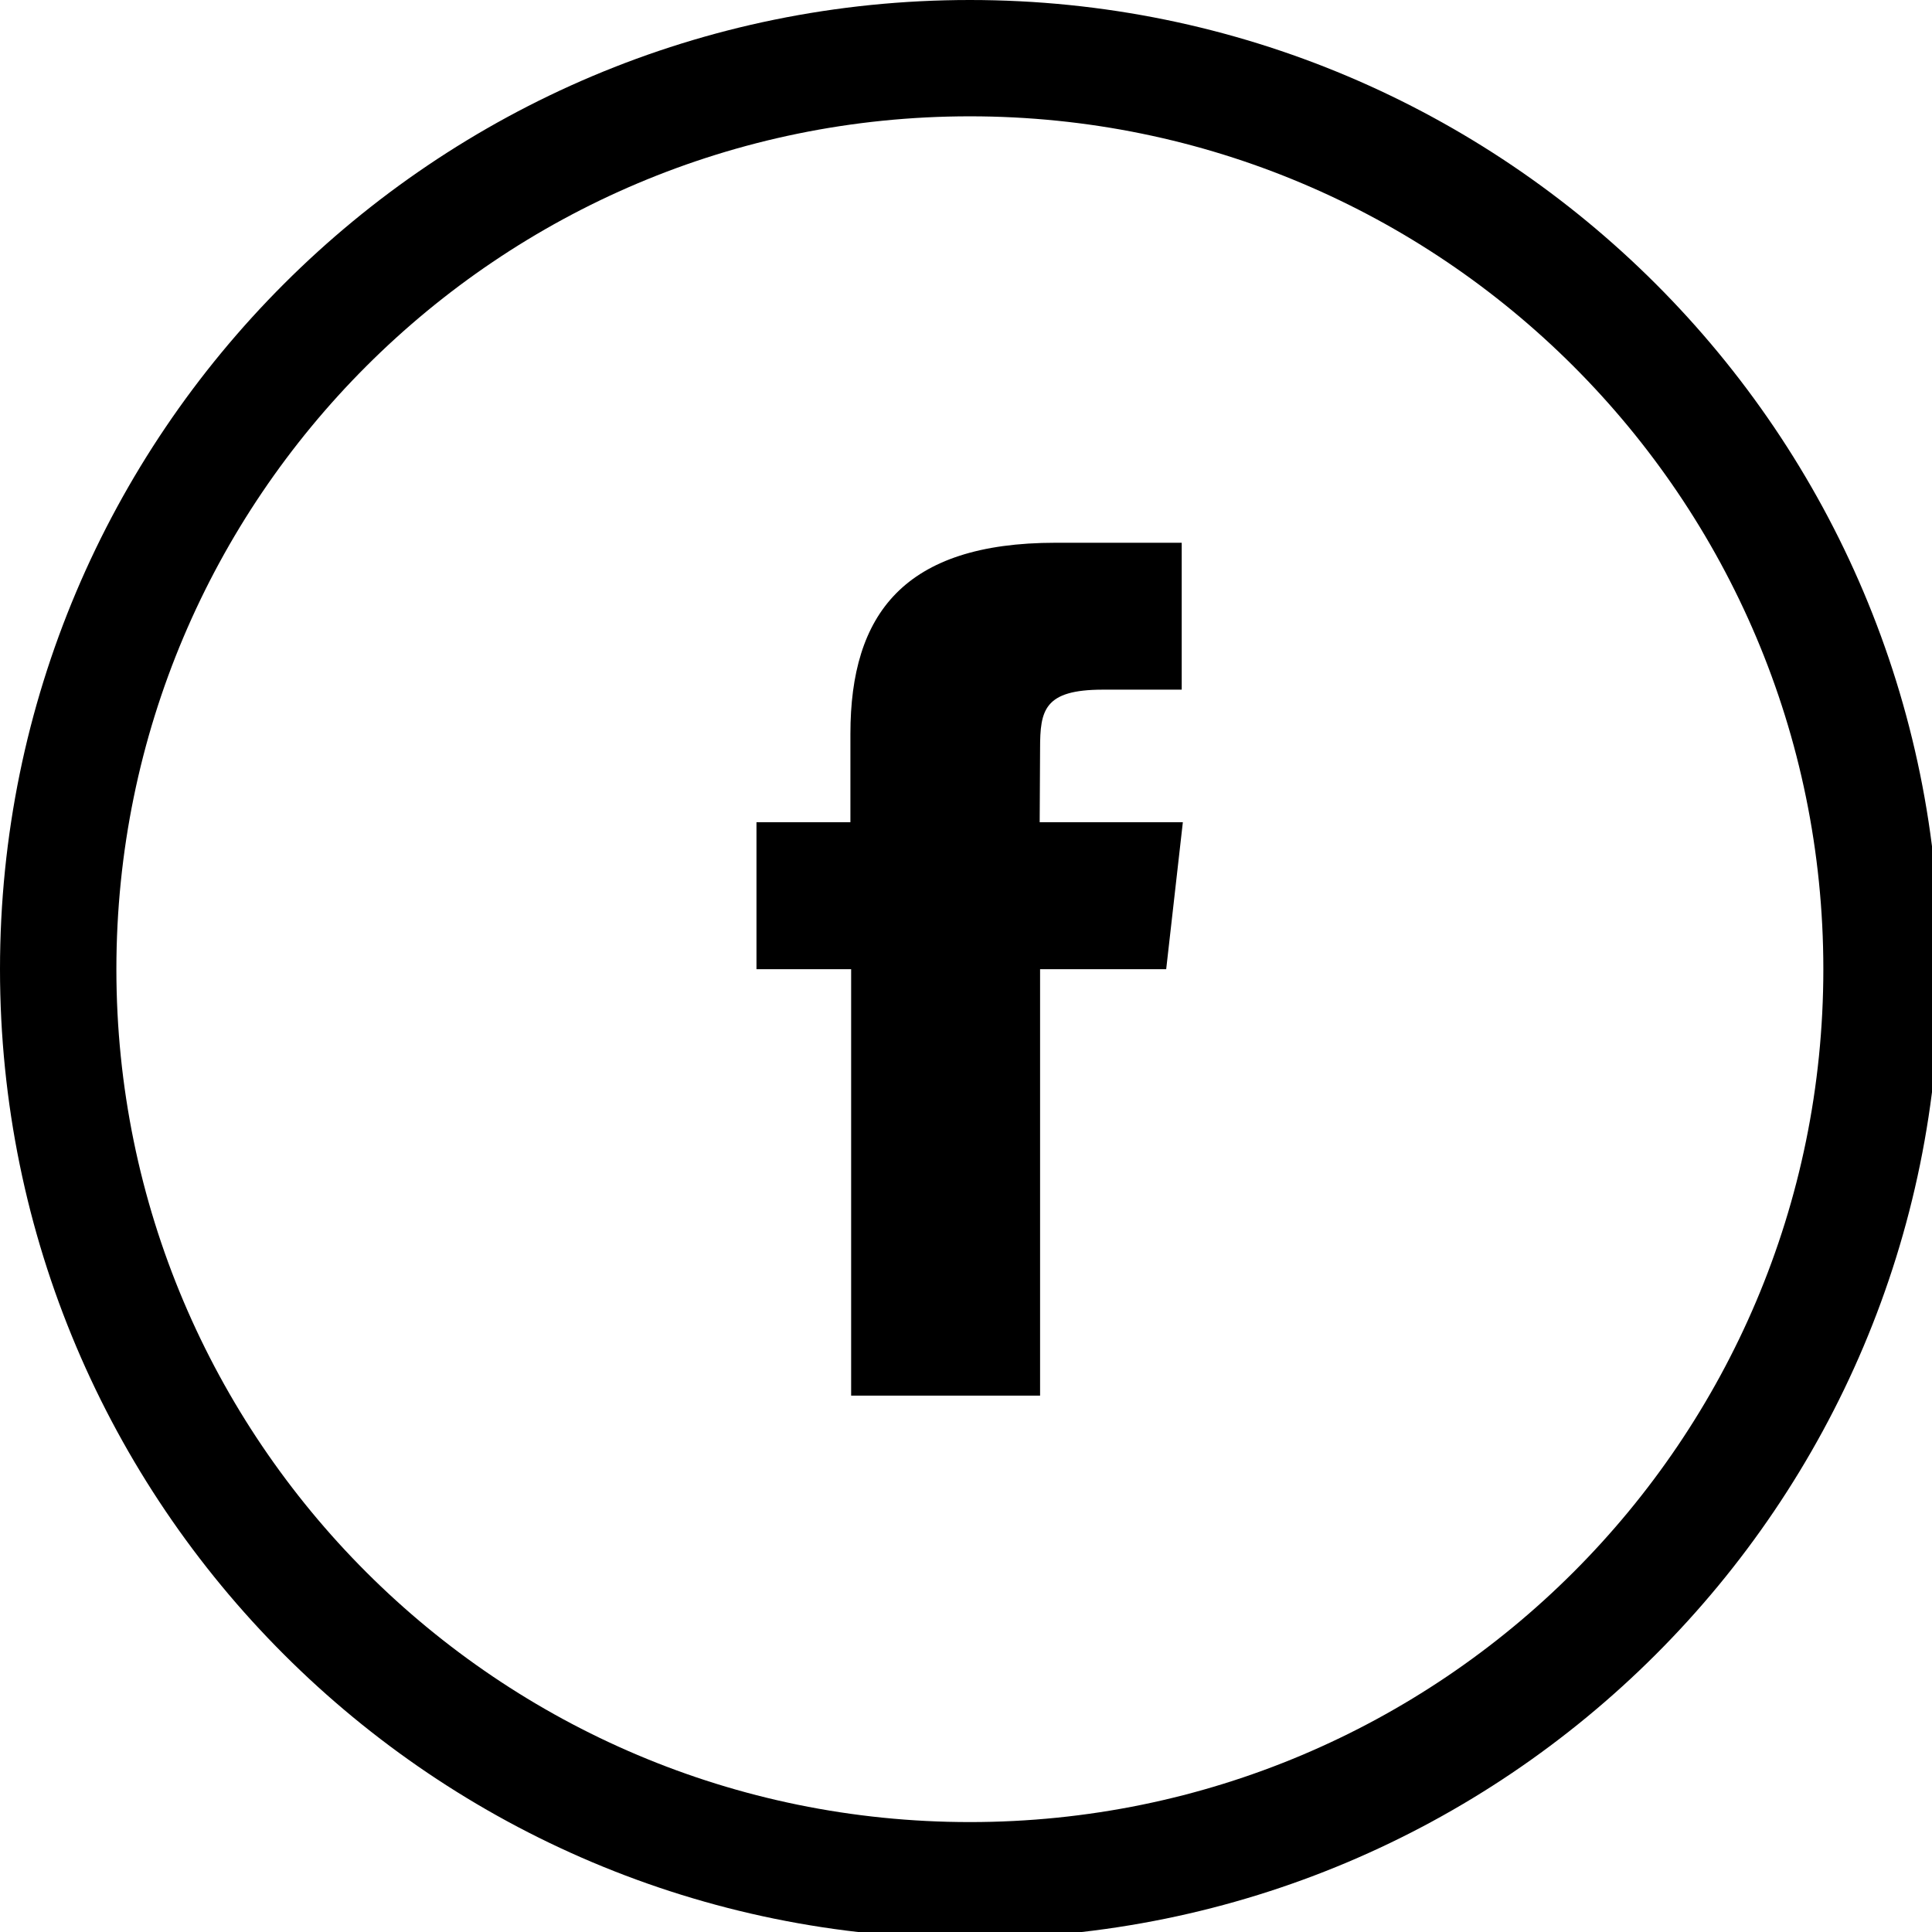 <?xml version="1.0" encoding="UTF-8" standalone="no"?><!DOCTYPE svg PUBLIC "-//W3C//DTD SVG 1.1//EN" "http://www.w3.org/Graphics/SVG/1.1/DTD/svg11.dtd"><svg width="100%" height="100%" viewBox="0 0 29 29" version="1.1" xmlns="http://www.w3.org/2000/svg" xmlns:xlink="http://www.w3.org/1999/xlink" xml:space="preserve" xmlns:serif="http://www.serif.com/" style="fill-rule:evenodd;clip-rule:evenodd;stroke-linejoin:round;stroke-miterlimit:1.414;"><path id="Shape-579" serif:id="Shape 579" d="M14.558,0c-8.042,0 -14.558,6.512 -14.558,14.548c0,8.036 6.516,14.548 14.558,14.548c8.042,0 14.558,-6.512 14.558,-14.548c0,-8.036 -6.516,-14.548 -14.558,-14.548Zm0,27.35c-7.075,0 -12.811,-5.732 -12.811,-12.802c0,-7.07 5.736,-12.802 12.811,-12.802c7.075,0 12.811,5.732 12.811,12.802c0,7.07 -5.736,12.802 -12.811,12.802Zm3.18,-19.203l0,2.205l-1.183,0c-0.885,0 -0.943,0.309 -0.943,0.885l-0.006,1.105l2.149,0l-0.25,2.206l-1.893,0l0,6.401l-2.836,0l0,-6.401l-1.421,0l0,-2.206l1.41,0l0,-1.327c0,-1.797 0.803,-2.868 3.08,-2.868l1.893,0Z"/></svg>